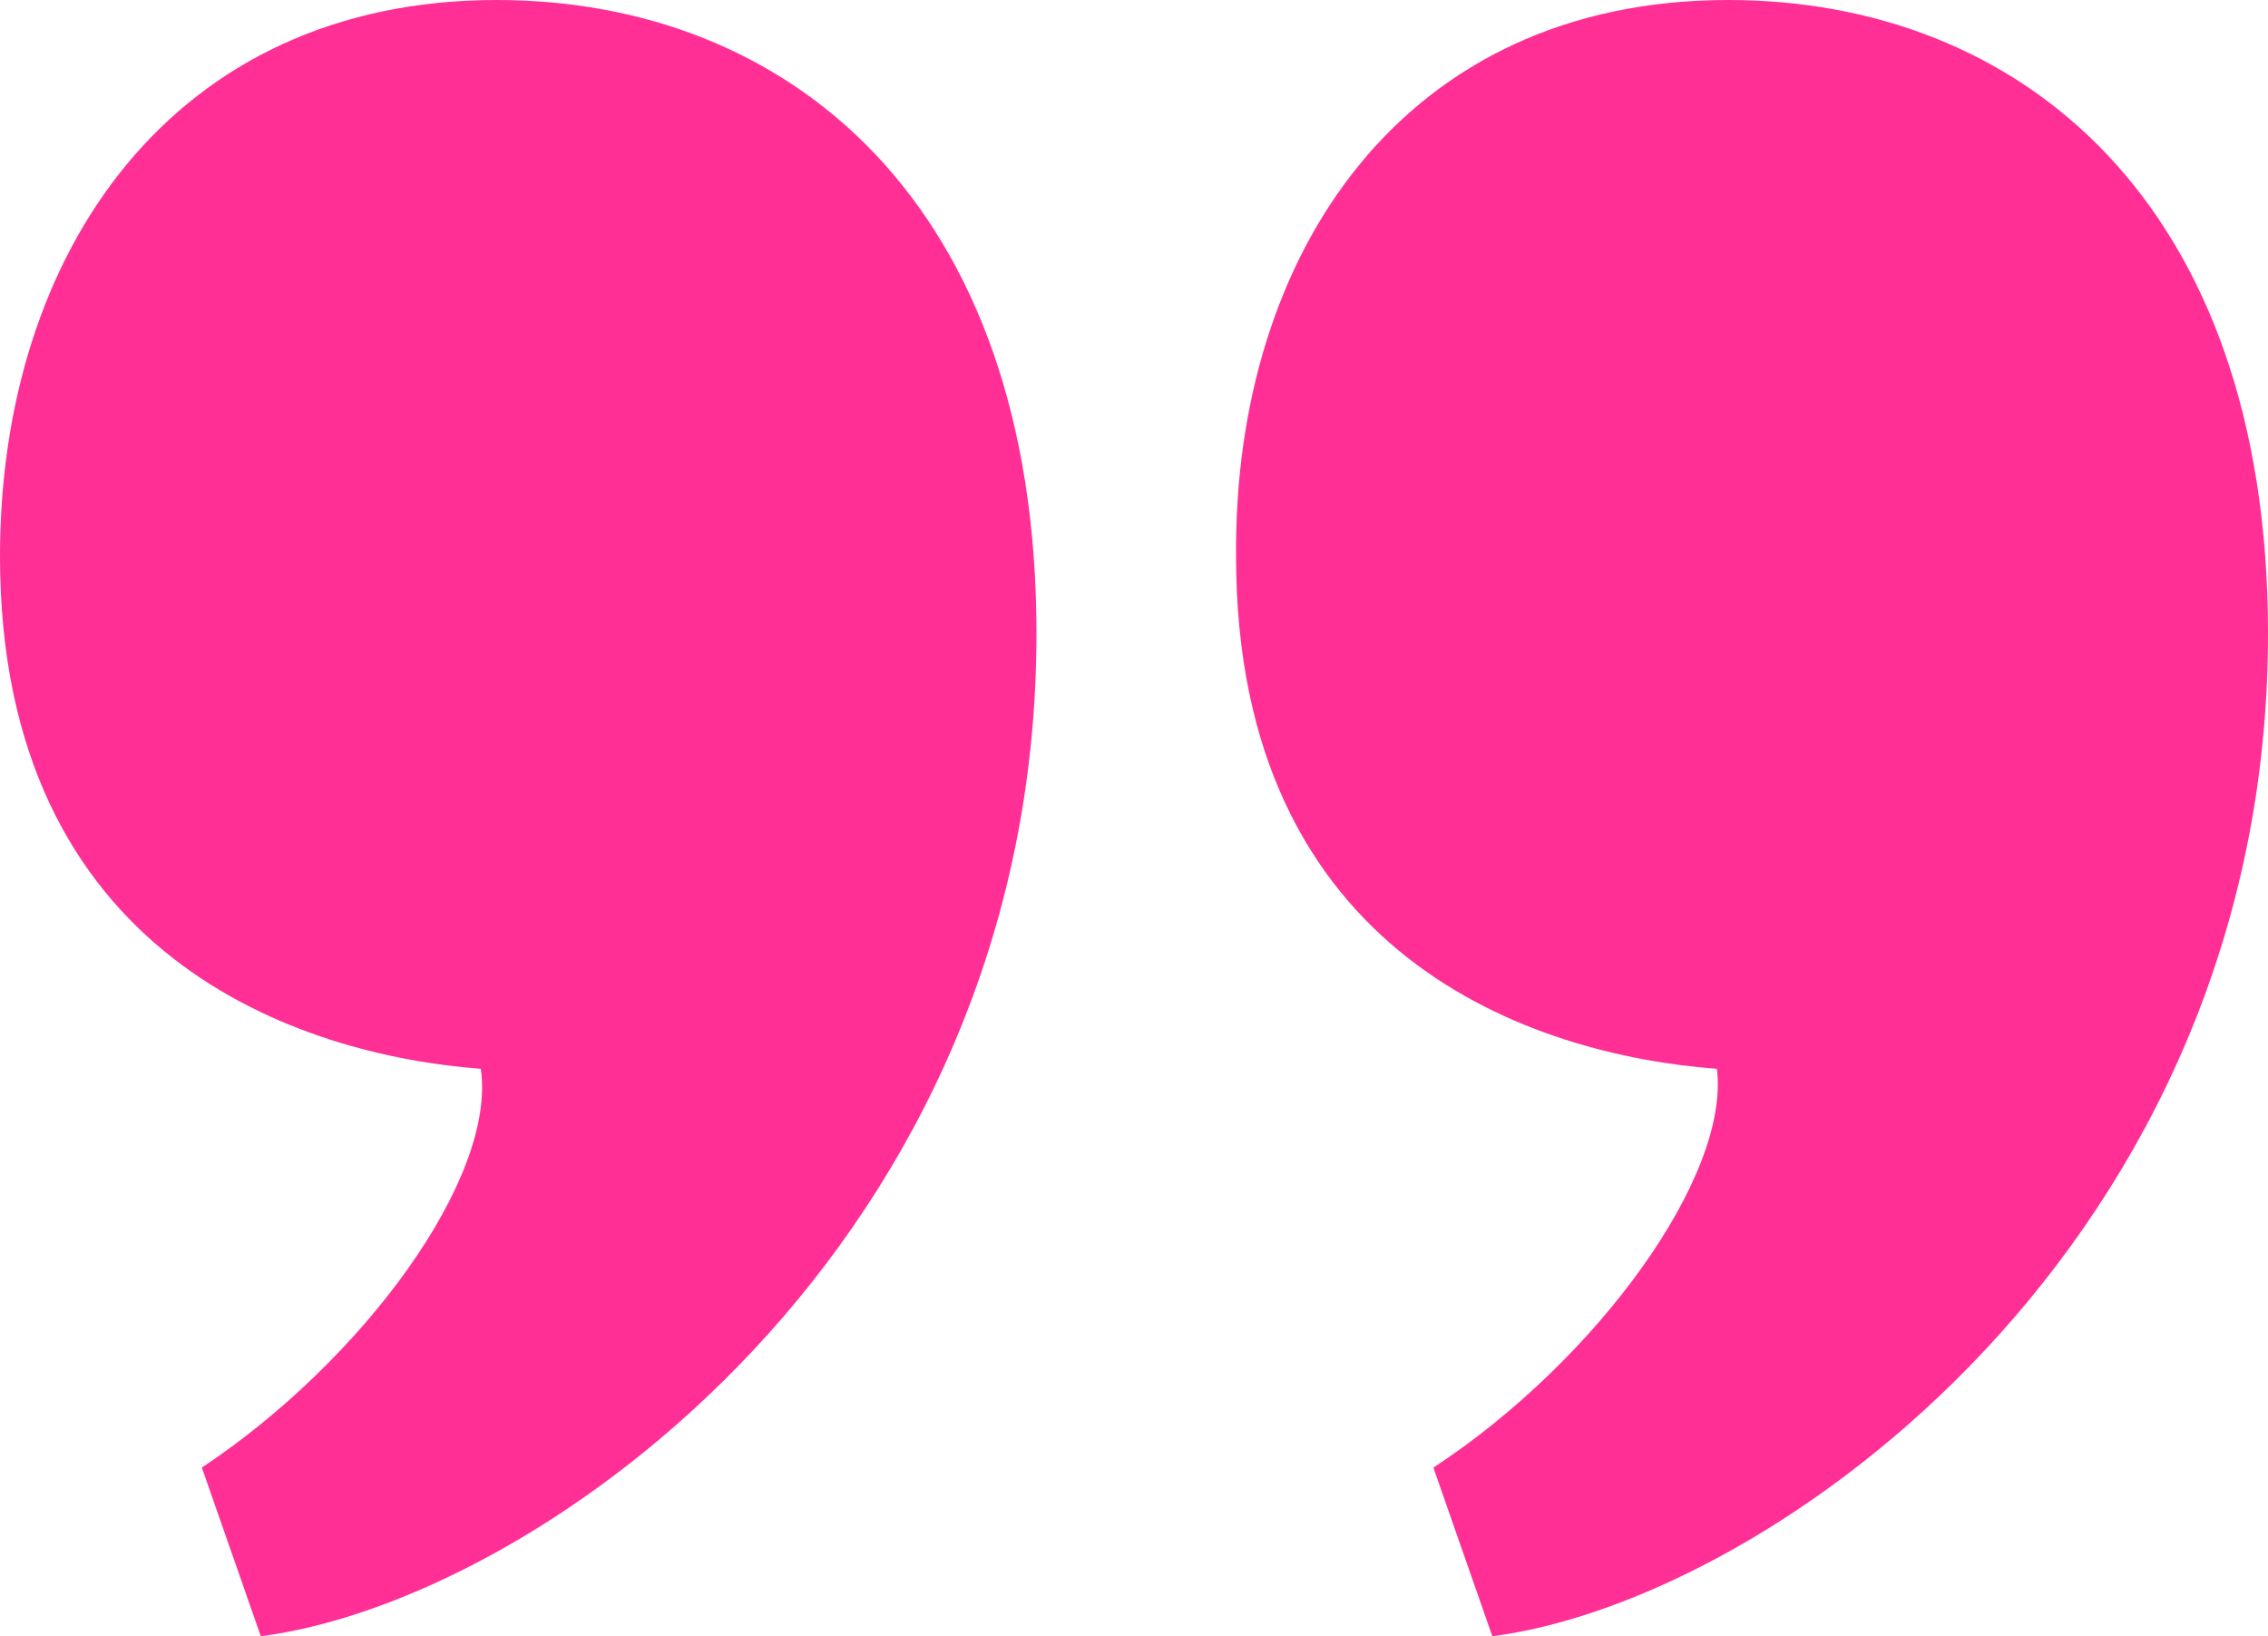 <?xml version="1.0" encoding="UTF-8"?> <svg xmlns="http://www.w3.org/2000/svg" width="61" height="44" viewBox="0 0 61 44" fill="none"><path d="M46.482 0C54.29 0 61 5.393 61 17.036C61 33.398 47.702 43.02 40.138 44L38.552 39.465C42.944 36.585 46.543 31.621 46.177 28.741C41.236 28.373 33.245 25.738 33.245 14.953C33.184 6.802 37.759 0 46.482 0ZM13.359 0C21.167 0 27.877 5.393 27.877 17.036C27.877 33.398 14.579 43.02 7.015 44L5.429 39.465C9.76 36.585 13.359 31.683 12.932 28.741C8.052 28.373 0 25.738 0 14.953C0 6.802 4.636 0 13.359 0Z" fill="#FF2F95"></path></svg> 